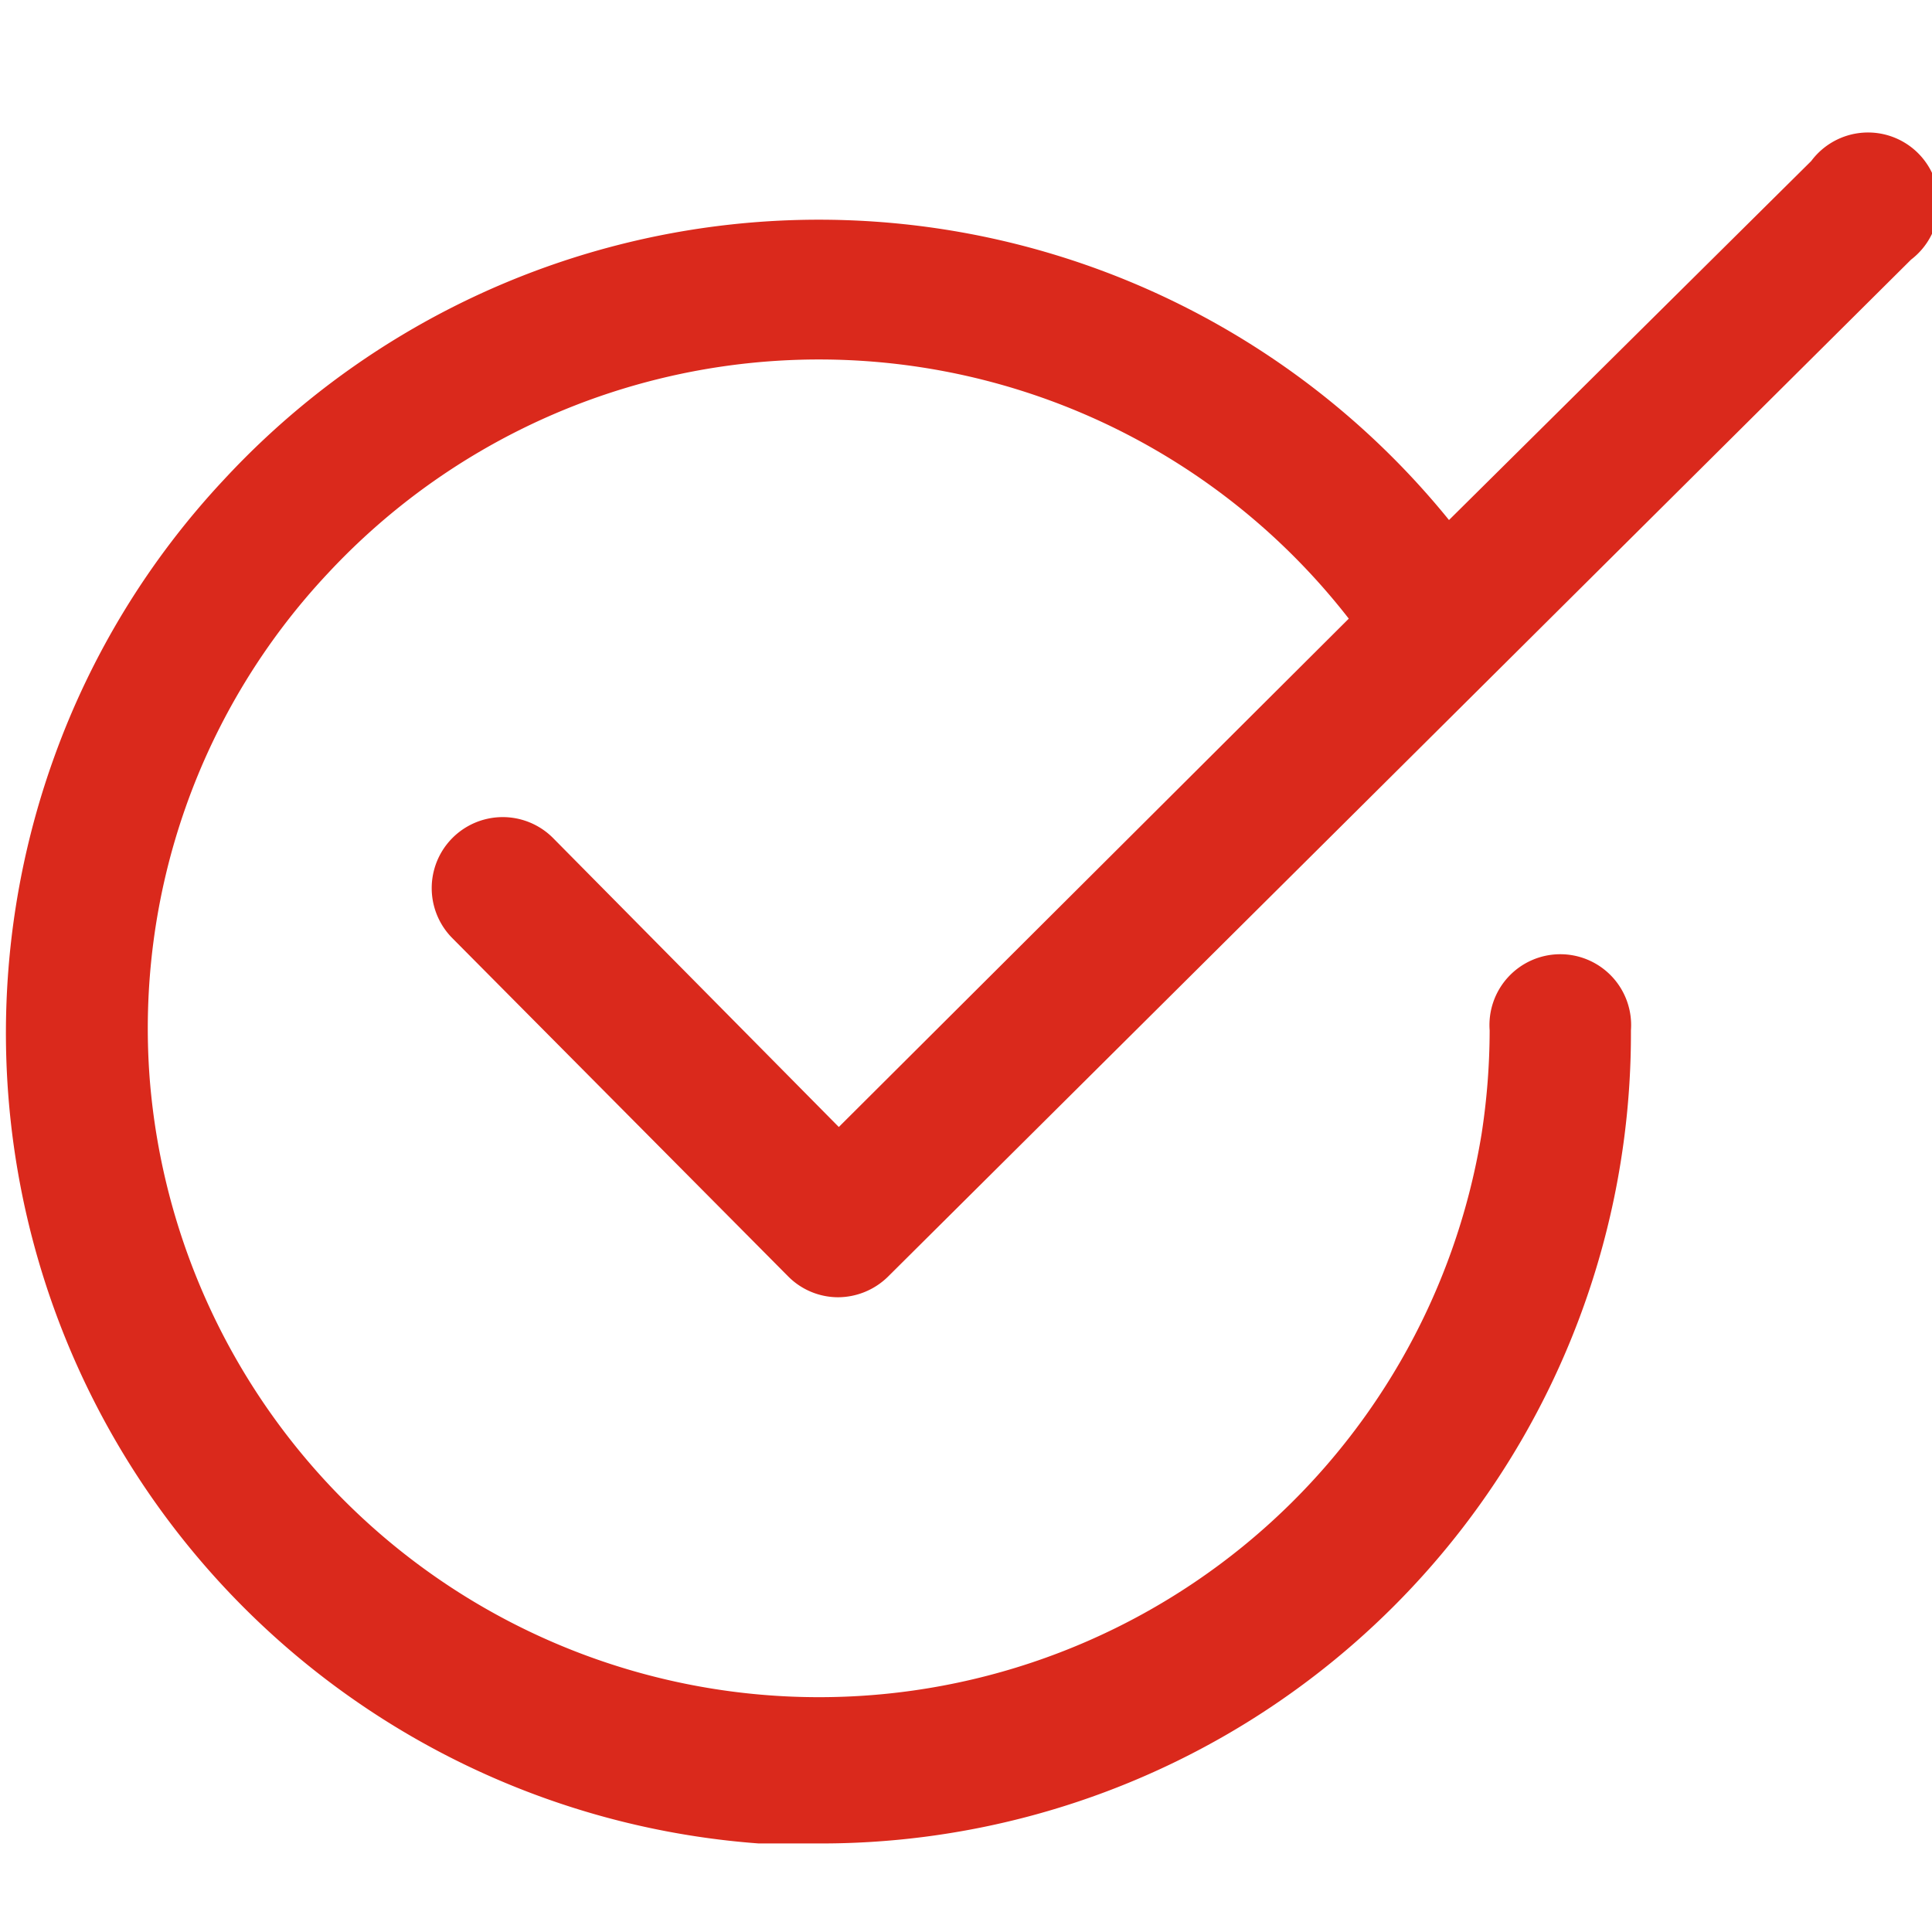 <svg xmlns="http://www.w3.org/2000/svg" width="48" height="48" viewBox="0 0 48 48"><defs><style>.cls-1{fill:none;}.cls-2{fill:#da291c;}</style></defs><g id="Layer_2" data-name="Layer 2"><g id="Layer_1-2" data-name="Layer 1"><rect class="cls-1" width="48" height="48"/><path class="cls-2" d="M13.74,20.82a1.76,1.76,0,1,0-2.5,2.49l8.34,8.4a1.75,1.75,0,0,0,1.24.52h0a1.78,1.78,0,0,0,1.24-.51L47.48,6.45A1.76,1.76,0,1,0,45,4l-9,8.92a20.15,20.15,0,0,0-30.44-1,20,20,0,0,0-4.21,6.88,20.19,20.19,0,0,0,17.5,27c.49,0,1,0,1.47,0a20.12,20.12,0,0,0,20.2-20.2,1.76,1.76,0,1,0-3.51,0,17,17,0,0,1-.2,2.57A16.68,16.68,0,0,1,3.72,26.81,16.52,16.52,0,0,1,8.15,14.24a16.67,16.67,0,0,1,25.36,1.13L20.84,28Z"/></g></g></svg>